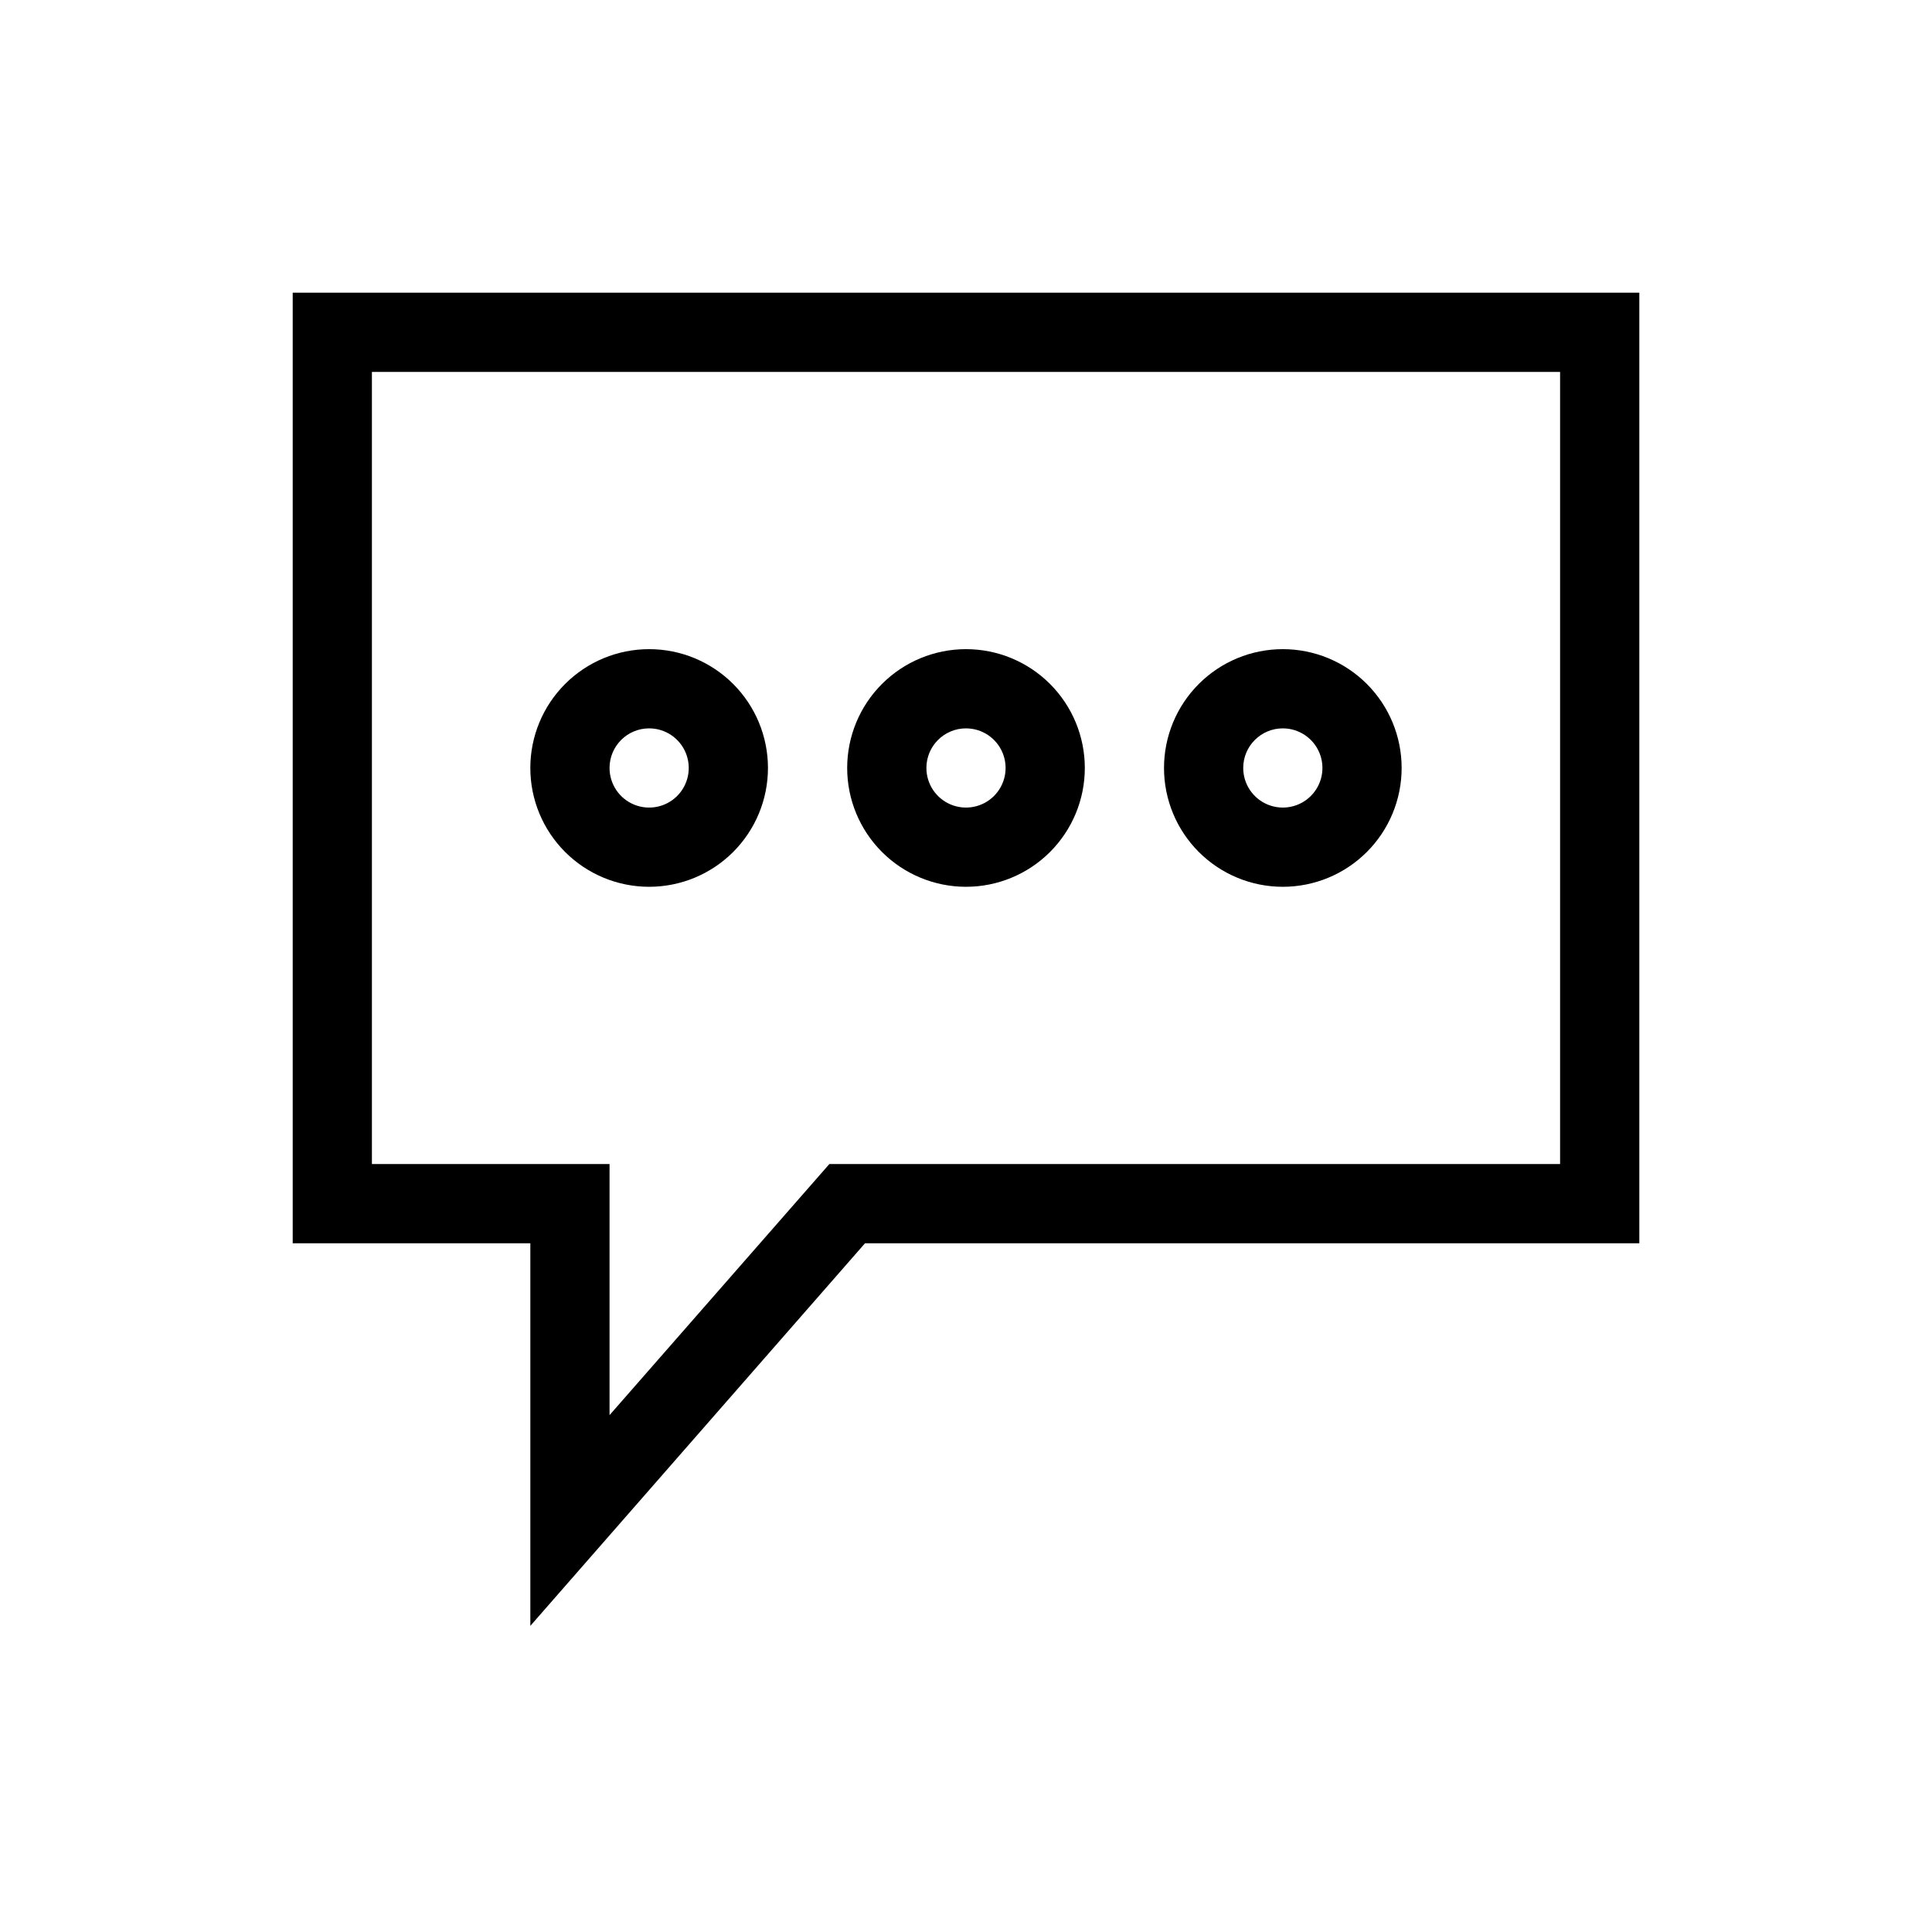 <?xml version="1.0" encoding="UTF-8"?>
<!-- Uploaded to: ICON Repo, www.iconrepo.com, Generator: ICON Repo Mixer Tools -->
<svg fill="#000000" width="800px" height="800px" version="1.1" viewBox="144 144 512 512" xmlns="http://www.w3.org/2000/svg">
 <g>
  <path d="m221.57 221.57v251.91h62.977v101.39l88.691-101.39h205.2v-251.91zm335.87 230.91h-193.65l-58.254 66.543v-66.543h-62.977v-209.92h314.88z"/>
  <path d="m316.03 379.01c8.352 0 16.359-3.32 22.266-9.223 5.902-5.906 9.223-13.914 9.223-22.266 0-8.352-3.32-16.363-9.223-22.266-5.906-5.906-13.914-9.223-22.266-9.223s-16.359 3.316-22.266 9.223c-5.906 5.902-9.223 13.914-9.223 22.266 0 8.352 3.316 16.359 9.223 22.266 5.906 5.902 13.914 9.223 22.266 9.223zm0-41.984c4.246 0 8.07 2.555 9.695 6.477s0.727 8.438-2.273 11.441c-3.004 3-7.516 3.898-11.441 2.273-3.922-1.625-6.477-5.453-6.477-9.695 0-5.797 4.699-10.496 10.496-10.496z"/>
  <path d="m400 379.01c8.352 0 16.359-3.32 22.266-9.223 5.902-5.906 9.223-13.914 9.223-22.266 0-8.352-3.32-16.363-9.223-22.266-5.906-5.906-13.914-9.223-22.266-9.223s-16.363 3.316-22.266 9.223c-5.906 5.902-9.223 13.914-9.223 22.266 0 8.352 3.316 16.359 9.223 22.266 5.902 5.902 13.914 9.223 22.266 9.223zm0-41.984c4.242 0 8.07 2.555 9.695 6.477s0.727 8.438-2.273 11.441c-3.004 3-7.519 3.898-11.441 2.273s-6.477-5.453-6.477-9.695c0-5.797 4.699-10.496 10.496-10.496z"/>
  <path d="m483.96 379.01c8.352 0 16.363-3.32 22.266-9.223 5.906-5.906 9.223-13.914 9.223-22.266 0-8.352-3.316-16.363-9.223-22.266-5.902-5.906-13.914-9.223-22.266-9.223-8.348 0-16.359 3.316-22.262 9.223-5.906 5.902-9.223 13.914-9.223 22.266 0 8.352 3.316 16.359 9.223 22.266 5.902 5.902 13.914 9.223 22.262 9.223zm0-41.984c4.246 0 8.074 2.555 9.699 6.477s0.727 8.438-2.277 11.441c-3 3-7.516 3.898-11.438 2.273s-6.477-5.453-6.477-9.695c0-5.797 4.699-10.496 10.492-10.496z"/>
 </g>
</svg>